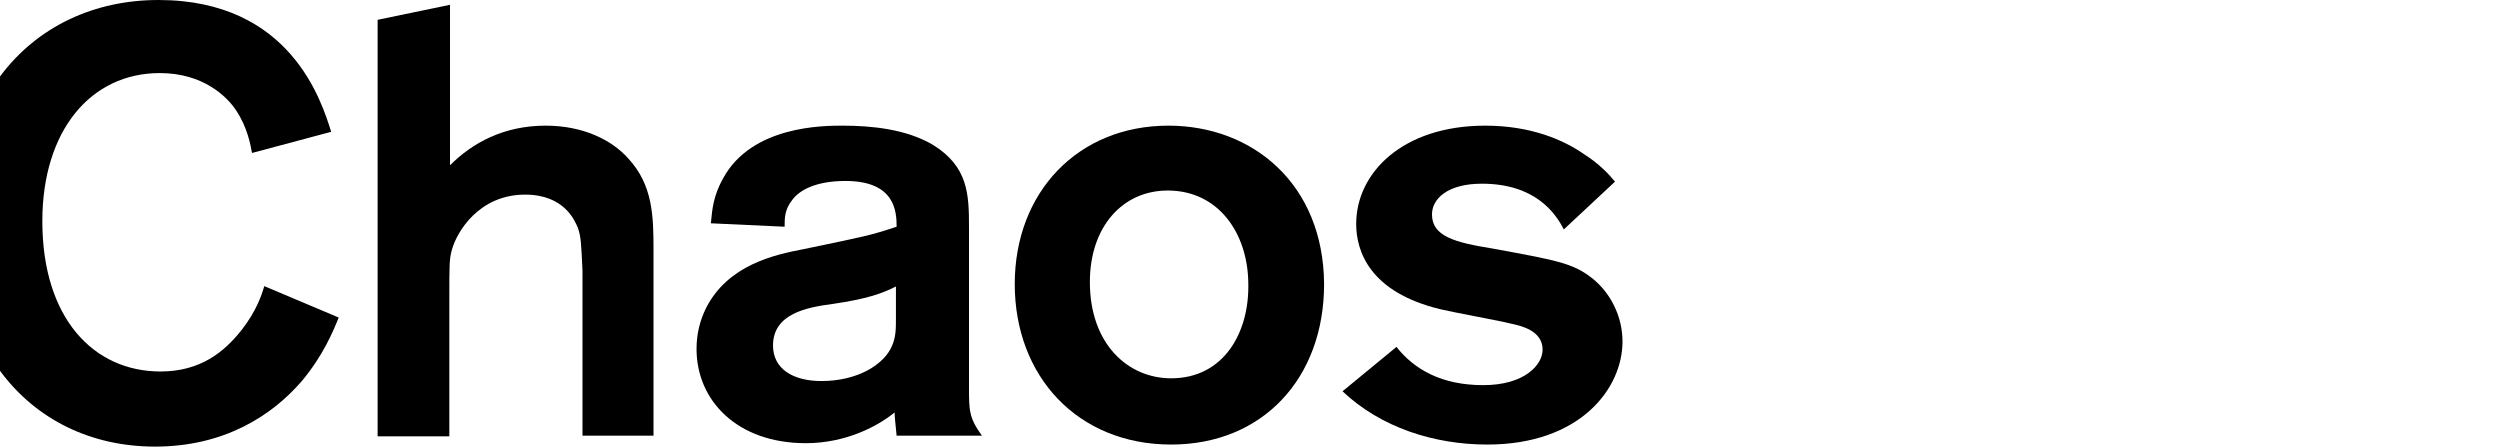 <?xml version="1.0" encoding="utf-8"?>
<!-- Generator: Adobe Illustrator 27.4.1, SVG Export Plug-In . SVG Version: 6.00 Build 0)  -->
<svg version="1.1" id="レイヤー_1" xmlns="http://www.w3.org/2000/svg" xmlns:xlink="http://www.w3.org/1999/xlink" x="0px"
	 y="0px" viewBox="0 0 366.1 65.4" style="enable-background:new 0 0 366.1 65.4;" xml:space="preserve">
<g>
	<path d="M65.9,0.7v23.5c3.3-3.3,7.9-5.8,14-5.8c5.5,0,9.7,2.1,12.1,4.8c3.6,3.9,3.7,8.4,3.7,13.4v27.2H85.3V39.6
		c-0.2-4-0.2-4.9-0.7-6.3c-0.4-0.9-1.9-4.8-7.7-4.8c-6.8,0-10,5.5-10.7,8c-0.4,1.4-0.4,2.1-0.4,7.1v20.3H55.3V2.9L65.9,0.7L65.9,0.7
		z"/>
	<path d="M104.1,32.7c0.2-2.2,0.4-4.1,1.8-6.6c4.2-7.7,14.7-7.7,17.5-7.7c4.2,0,9.3,0.5,13.2,2.8c5.2,3.2,5.3,7.3,5.3,12.1v23.4
		c0,3.4,0,4.5,1.9,7.1h-12.5c-0.1-1.1-0.3-2.8-0.3-3.4c-2.3,1.9-7,4.5-13,4.5c-10,0-16-6.2-16-13.8c0-2.2,0.5-4.2,1.4-6
		c3.2-6.3,10-7.8,14.2-8.6c9.1-1.9,9.8-2,13.7-3.3c0-2.2-0.2-6.7-7.5-6.7c-4.4,0-6.8,1.4-7.8,2.8c-1.1,1.4-1.1,2.6-1.1,3.9
		L104.1,32.7L104.1,32.7L104.1,32.7z M131.3,41.9c-2.1,1.1-4.5,1.9-9.3,2.6c-3.8,0.5-8.8,1.4-8.8,6.1c0,3.4,2.9,5.2,7.1,5.2
		c5.4,0,9.2-2.5,10.3-5.1c0.6-1.3,0.6-2.6,0.6-4V41.9L131.3,41.9L131.3,41.9z"/>
	<path d="M171.5,65.1c-13.7,0-22.9-10-22.9-23.5c0-13.5,9.3-23.2,22.5-23.2c12.3,0,22.7,8.5,22.8,23.2
		C193.9,55.4,184.9,65.1,171.5,65.1L171.5,65.1L171.5,65.1z M171,27.9c-6.6,0-11.4,5.3-11.4,13.4c0,9.1,5.6,14.1,11.9,14.1
		c7.7,0,11.5-6.7,11.3-14C182.7,34.1,178.4,27.9,171,27.9L171,27.9L171,27.9z"/>
	<path d="M204.5,50.8c2.6,3.3,6.6,5.6,12.7,5.6c6.1,0,8.7-3,8.7-5.2c0-2.8-3.2-3.5-4.6-3.8c-1.5-0.4-8.7-1.7-10.3-2.1
		c-10.5-2.5-12.4-8.6-12.4-12.5c0-7.5,6.8-14.4,18.9-14.4c6.7,0,11.5,2.1,14.5,4.2c2.2,1.4,3.6,2.9,4.5,4l-7.5,7
		c-1.2-2.4-4.2-6.7-12-6.7c-5,0-7.3,2.2-7.3,4.5c0,3.2,3.3,4.1,8.9,5c9.2,1.7,11.7,2.1,14.5,4.3c2.7,2.1,4.5,5.6,4.5,9.3
		c0,6.9-6.2,15.1-19.8,15.1c-7.8,0-15.6-2.5-21.2-7.8L204.5,50.8L204.5,50.8L204.5,50.8z"/>
	<path d="M38.7,41.9c-0.4,1.4-1.2,3.7-3.3,6.4c-2.6,3.3-6.1,6.1-11.9,6.1c-9.8,0-17.3-7.8-17.3-22c0-13.3,7.1-21.7,17.2-21.7
		c6.4,0,9.9,3.5,11.2,5.5c1.6,2.4,2.1,5,2.3,6.2l11.6-3.1C47.1,14.9,42.6,0,23.2,0C13.9,0,5.5,3.8,0,11.2v43.1
		c5.3,7.2,13.4,11.1,22.7,11.1c10.1,0,17.1-4.5,21.5-9.6c3.1-3.7,4.6-7.3,5.4-9.3L38.7,41.9L38.7,41.9z"/>
</g>
</svg>
